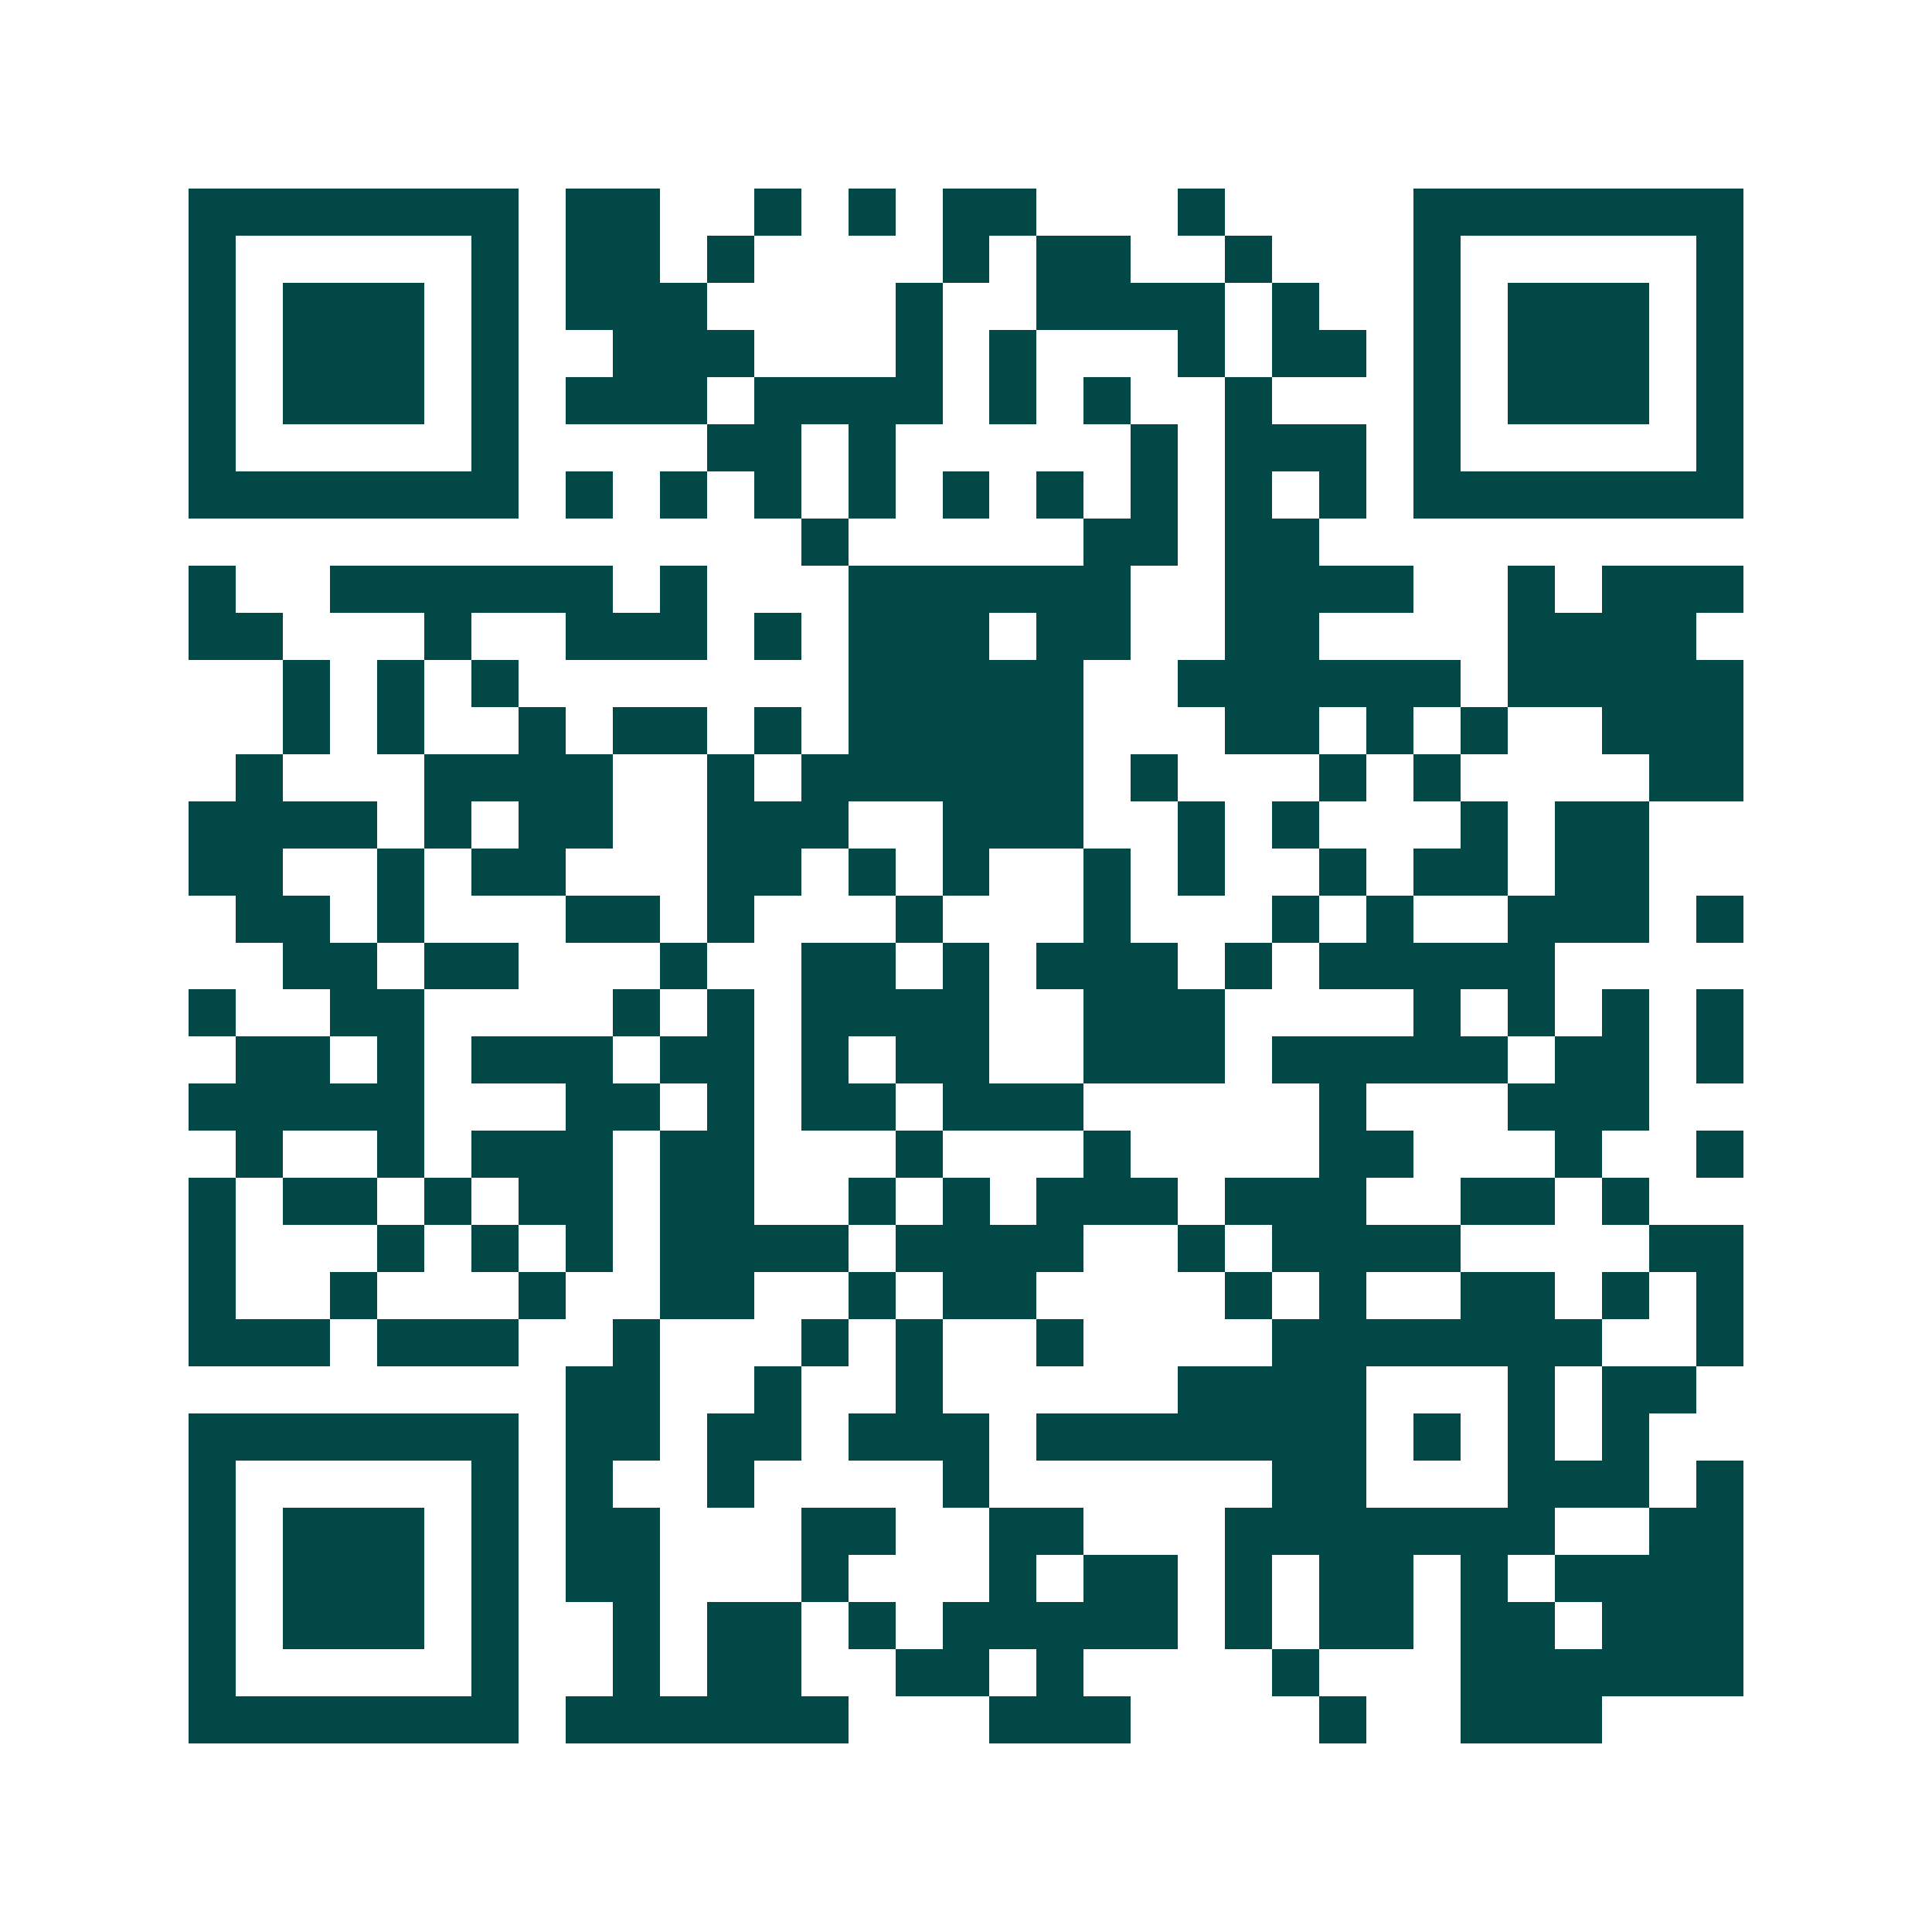 <svg xmlns="http://www.w3.org/2000/svg" width="200" height="200" viewBox="0 0 41 41" shape-rendering="crispEdges"><path fill="#ffffff" d="M0 0h41v41H0z"/><path stroke="#014847" d="M4 4.5h7m1 0h2m2 0h1m1 0h1m1 0h2m3 0h1m4 0h7M4 5.5h1m5 0h1m1 0h2m1 0h1m4 0h1m1 0h2m2 0h1m3 0h1m5 0h1M4 6.5h1m1 0h3m1 0h1m1 0h3m4 0h1m2 0h4m1 0h1m2 0h1m1 0h3m1 0h1M4 7.5h1m1 0h3m1 0h1m2 0h3m3 0h1m1 0h1m3 0h1m1 0h2m1 0h1m1 0h3m1 0h1M4 8.5h1m1 0h3m1 0h1m1 0h3m1 0h4m1 0h1m1 0h1m2 0h1m3 0h1m1 0h3m1 0h1M4 9.5h1m5 0h1m4 0h2m1 0h1m5 0h1m1 0h3m1 0h1m5 0h1M4 10.5h7m1 0h1m1 0h1m1 0h1m1 0h1m1 0h1m1 0h1m1 0h1m1 0h1m1 0h1m1 0h7M17 11.5h1m5 0h2m1 0h2M4 12.5h1m2 0h6m1 0h1m3 0h6m2 0h4m2 0h1m1 0h3M4 13.5h2m3 0h1m2 0h3m1 0h1m1 0h3m1 0h2m2 0h2m4 0h4M6 14.5h1m1 0h1m1 0h1m7 0h5m2 0h6m1 0h5M6 15.5h1m1 0h1m2 0h1m1 0h2m1 0h1m1 0h5m3 0h2m1 0h1m1 0h1m2 0h3M5 16.5h1m3 0h4m2 0h1m1 0h6m1 0h1m3 0h1m1 0h1m4 0h2M4 17.5h4m1 0h1m1 0h2m2 0h3m2 0h3m2 0h1m1 0h1m3 0h1m1 0h2M4 18.5h2m2 0h1m1 0h2m3 0h2m1 0h1m1 0h1m2 0h1m1 0h1m2 0h1m1 0h2m1 0h2M5 19.5h2m1 0h1m3 0h2m1 0h1m3 0h1m3 0h1m3 0h1m1 0h1m2 0h3m1 0h1M6 20.5h2m1 0h2m3 0h1m2 0h2m1 0h1m1 0h3m1 0h1m1 0h5M4 21.5h1m2 0h2m4 0h1m1 0h1m1 0h4m2 0h3m4 0h1m1 0h1m1 0h1m1 0h1M5 22.5h2m1 0h1m1 0h3m1 0h2m1 0h1m1 0h2m2 0h3m1 0h5m1 0h2m1 0h1M4 23.5h5m3 0h2m1 0h1m1 0h2m1 0h3m5 0h1m3 0h3M5 24.5h1m2 0h1m1 0h3m1 0h2m3 0h1m3 0h1m4 0h2m3 0h1m2 0h1M4 25.5h1m1 0h2m1 0h1m1 0h2m1 0h2m2 0h1m1 0h1m1 0h3m1 0h3m2 0h2m1 0h1M4 26.5h1m3 0h1m1 0h1m1 0h1m1 0h4m1 0h4m2 0h1m1 0h4m4 0h2M4 27.5h1m2 0h1m3 0h1m2 0h2m2 0h1m1 0h2m4 0h1m1 0h1m2 0h2m1 0h1m1 0h1M4 28.5h3m1 0h3m2 0h1m3 0h1m1 0h1m2 0h1m4 0h7m2 0h1M12 29.5h2m2 0h1m2 0h1m5 0h4m3 0h1m1 0h2M4 30.5h7m1 0h2m1 0h2m1 0h3m1 0h7m1 0h1m1 0h1m1 0h1M4 31.5h1m5 0h1m1 0h1m2 0h1m4 0h1m6 0h2m3 0h3m1 0h1M4 32.5h1m1 0h3m1 0h1m1 0h2m3 0h2m2 0h2m3 0h7m2 0h2M4 33.5h1m1 0h3m1 0h1m1 0h2m3 0h1m3 0h1m1 0h2m1 0h1m1 0h2m1 0h1m1 0h4M4 34.5h1m1 0h3m1 0h1m2 0h1m1 0h2m1 0h1m1 0h5m1 0h1m1 0h2m1 0h2m1 0h3M4 35.5h1m5 0h1m2 0h1m1 0h2m2 0h2m1 0h1m4 0h1m3 0h6M4 36.5h7m1 0h6m3 0h3m4 0h1m2 0h3"/></svg>
